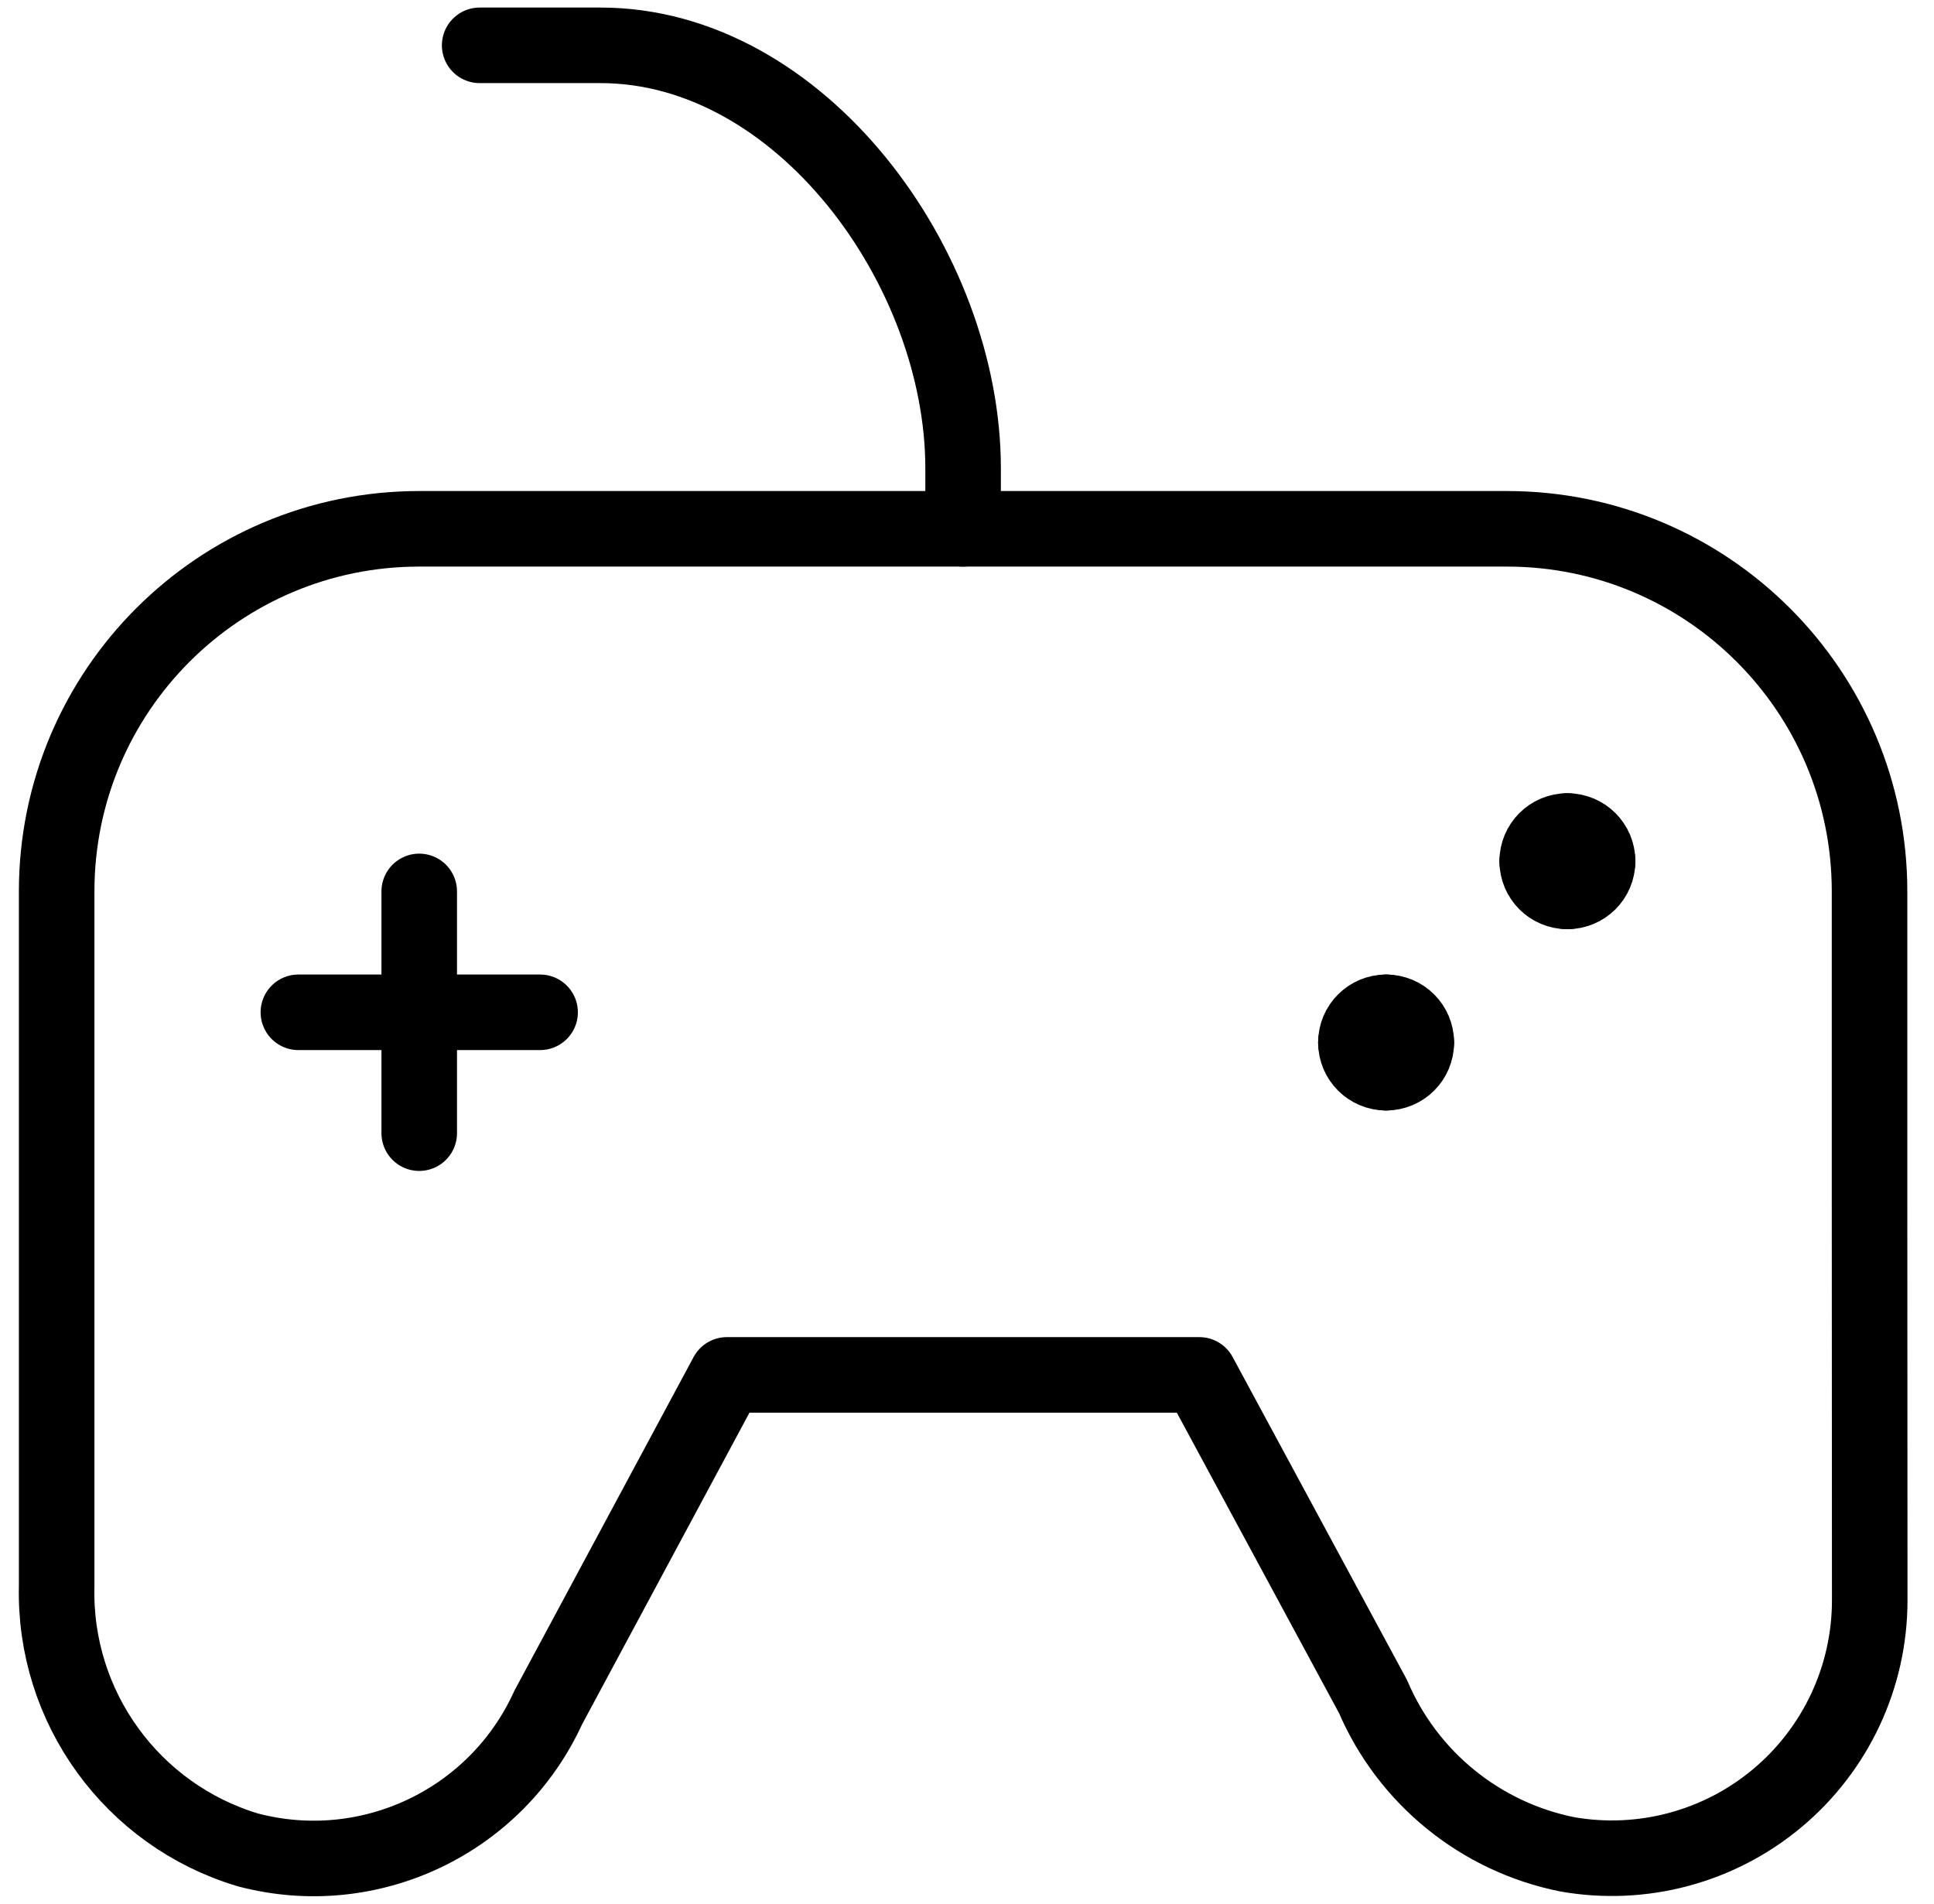 <svg width="64" height="63" viewBox="0 0 64 63" fill="none" xmlns="http://www.w3.org/2000/svg">
<path d="M15.873 1.5H19.873C26.498 1.5 31.871 8.872 31.871 15.498V17.498" stroke="black" stroke-width="2.5" stroke-linecap="round" stroke-linejoin="round"/>
<path d="M13.873 29.496V37.495" stroke="black" stroke-width="2.5" stroke-linecap="round" stroke-linejoin="round"/>
<path d="M9.874 33.496H17.873" stroke="black" stroke-width="2.5" stroke-linecap="round" stroke-linejoin="round"/>
<path d="M45.869 33.496C46.422 33.496 46.869 33.943 46.869 34.496" stroke="black" stroke-width="2.5" stroke-linecap="round" stroke-linejoin="round"/>
<path d="M44.869 34.496C44.869 33.943 45.317 33.496 45.869 33.496" stroke="black" stroke-width="2.5" stroke-linecap="round" stroke-linejoin="round"/>
<path d="M45.869 35.495C45.317 35.495 44.869 35.048 44.869 34.496" stroke="black" stroke-width="2.5" stroke-linecap="round" stroke-linejoin="round"/>
<path d="M46.869 34.496C46.869 35.048 46.422 35.495 45.869 35.495" stroke="black" stroke-width="2.5" stroke-linecap="round" stroke-linejoin="round"/>
<path d="M51.868 27.497C52.421 27.497 52.868 27.944 52.868 28.496" stroke="black" stroke-width="2.5" stroke-linecap="round" stroke-linejoin="round"/>
<path d="M50.869 28.496C50.869 27.944 51.316 27.497 51.868 27.497" stroke="black" stroke-width="2.5" stroke-linecap="round" stroke-linejoin="round"/>
<path d="M51.868 29.496C51.316 29.496 50.869 29.049 50.869 28.496" stroke="black" stroke-width="2.5" stroke-linecap="round" stroke-linejoin="round"/>
<path d="M52.868 28.496C52.868 29.049 52.421 29.496 51.868 29.496" stroke="black" stroke-width="2.5" stroke-linecap="round" stroke-linejoin="round"/>
<path fill-rule="evenodd" clip-rule="evenodd" d="M61.867 39.495V29.496C61.867 22.87 56.495 17.498 49.869 17.498H13.874C7.247 17.498 1.875 22.87 1.875 29.496V52.485C1.777 56.488 4.37 60.062 8.205 61.212C12.223 62.271 16.419 60.281 18.142 56.501L24.054 45.494H39.689L45.435 56.135C46.588 58.83 48.994 60.784 51.869 61.359C54.349 61.793 56.894 61.11 58.823 59.492C60.753 57.873 61.869 55.486 61.873 52.968L61.867 39.495Z" stroke="black" stroke-width="2.5" stroke-linecap="round" stroke-linejoin="round"/>
</svg>

